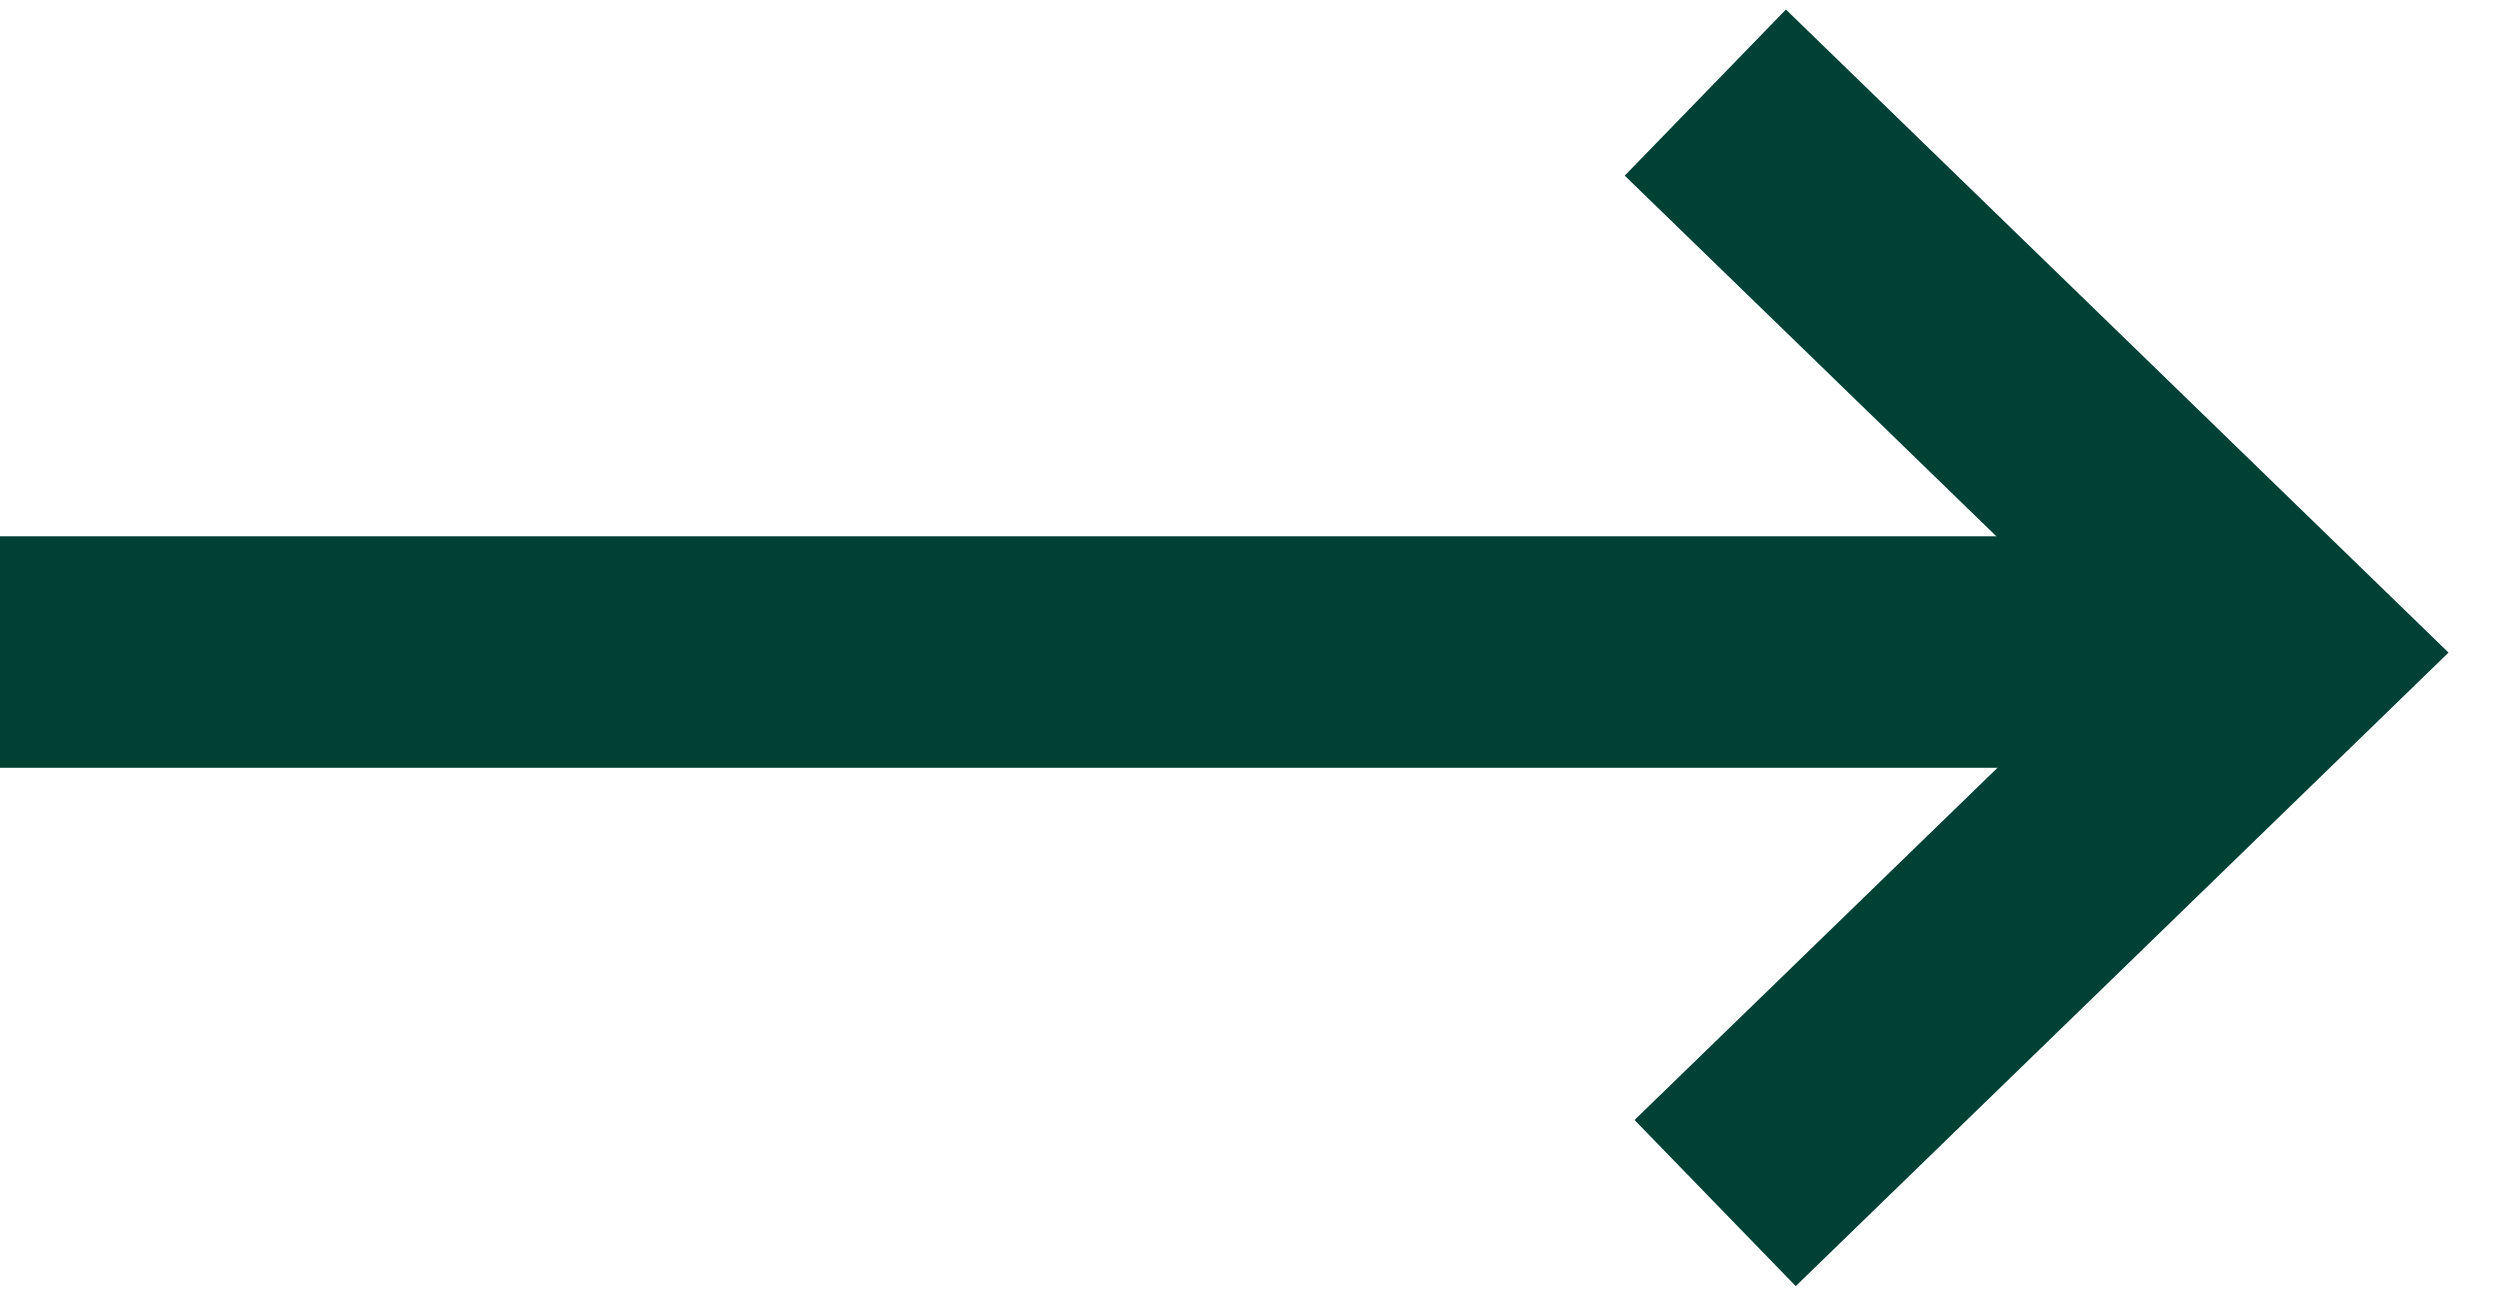 <svg width="27" height="14" viewBox="0 0 27 14" fill="none" xmlns="http://www.w3.org/2000/svg">
<path fill-rule="evenodd" clip-rule="evenodd" d="M0 5.792H23.847V8.292H0V5.792Z" fill="#004136"/>
<path fill-rule="evenodd" clip-rule="evenodd" d="M22.855 7.048L17.547 1.897L19.288 0.103L26.444 7.048L19.394 13.89L17.653 12.096L22.855 7.048Z" fill="#004136"/>
</svg>
